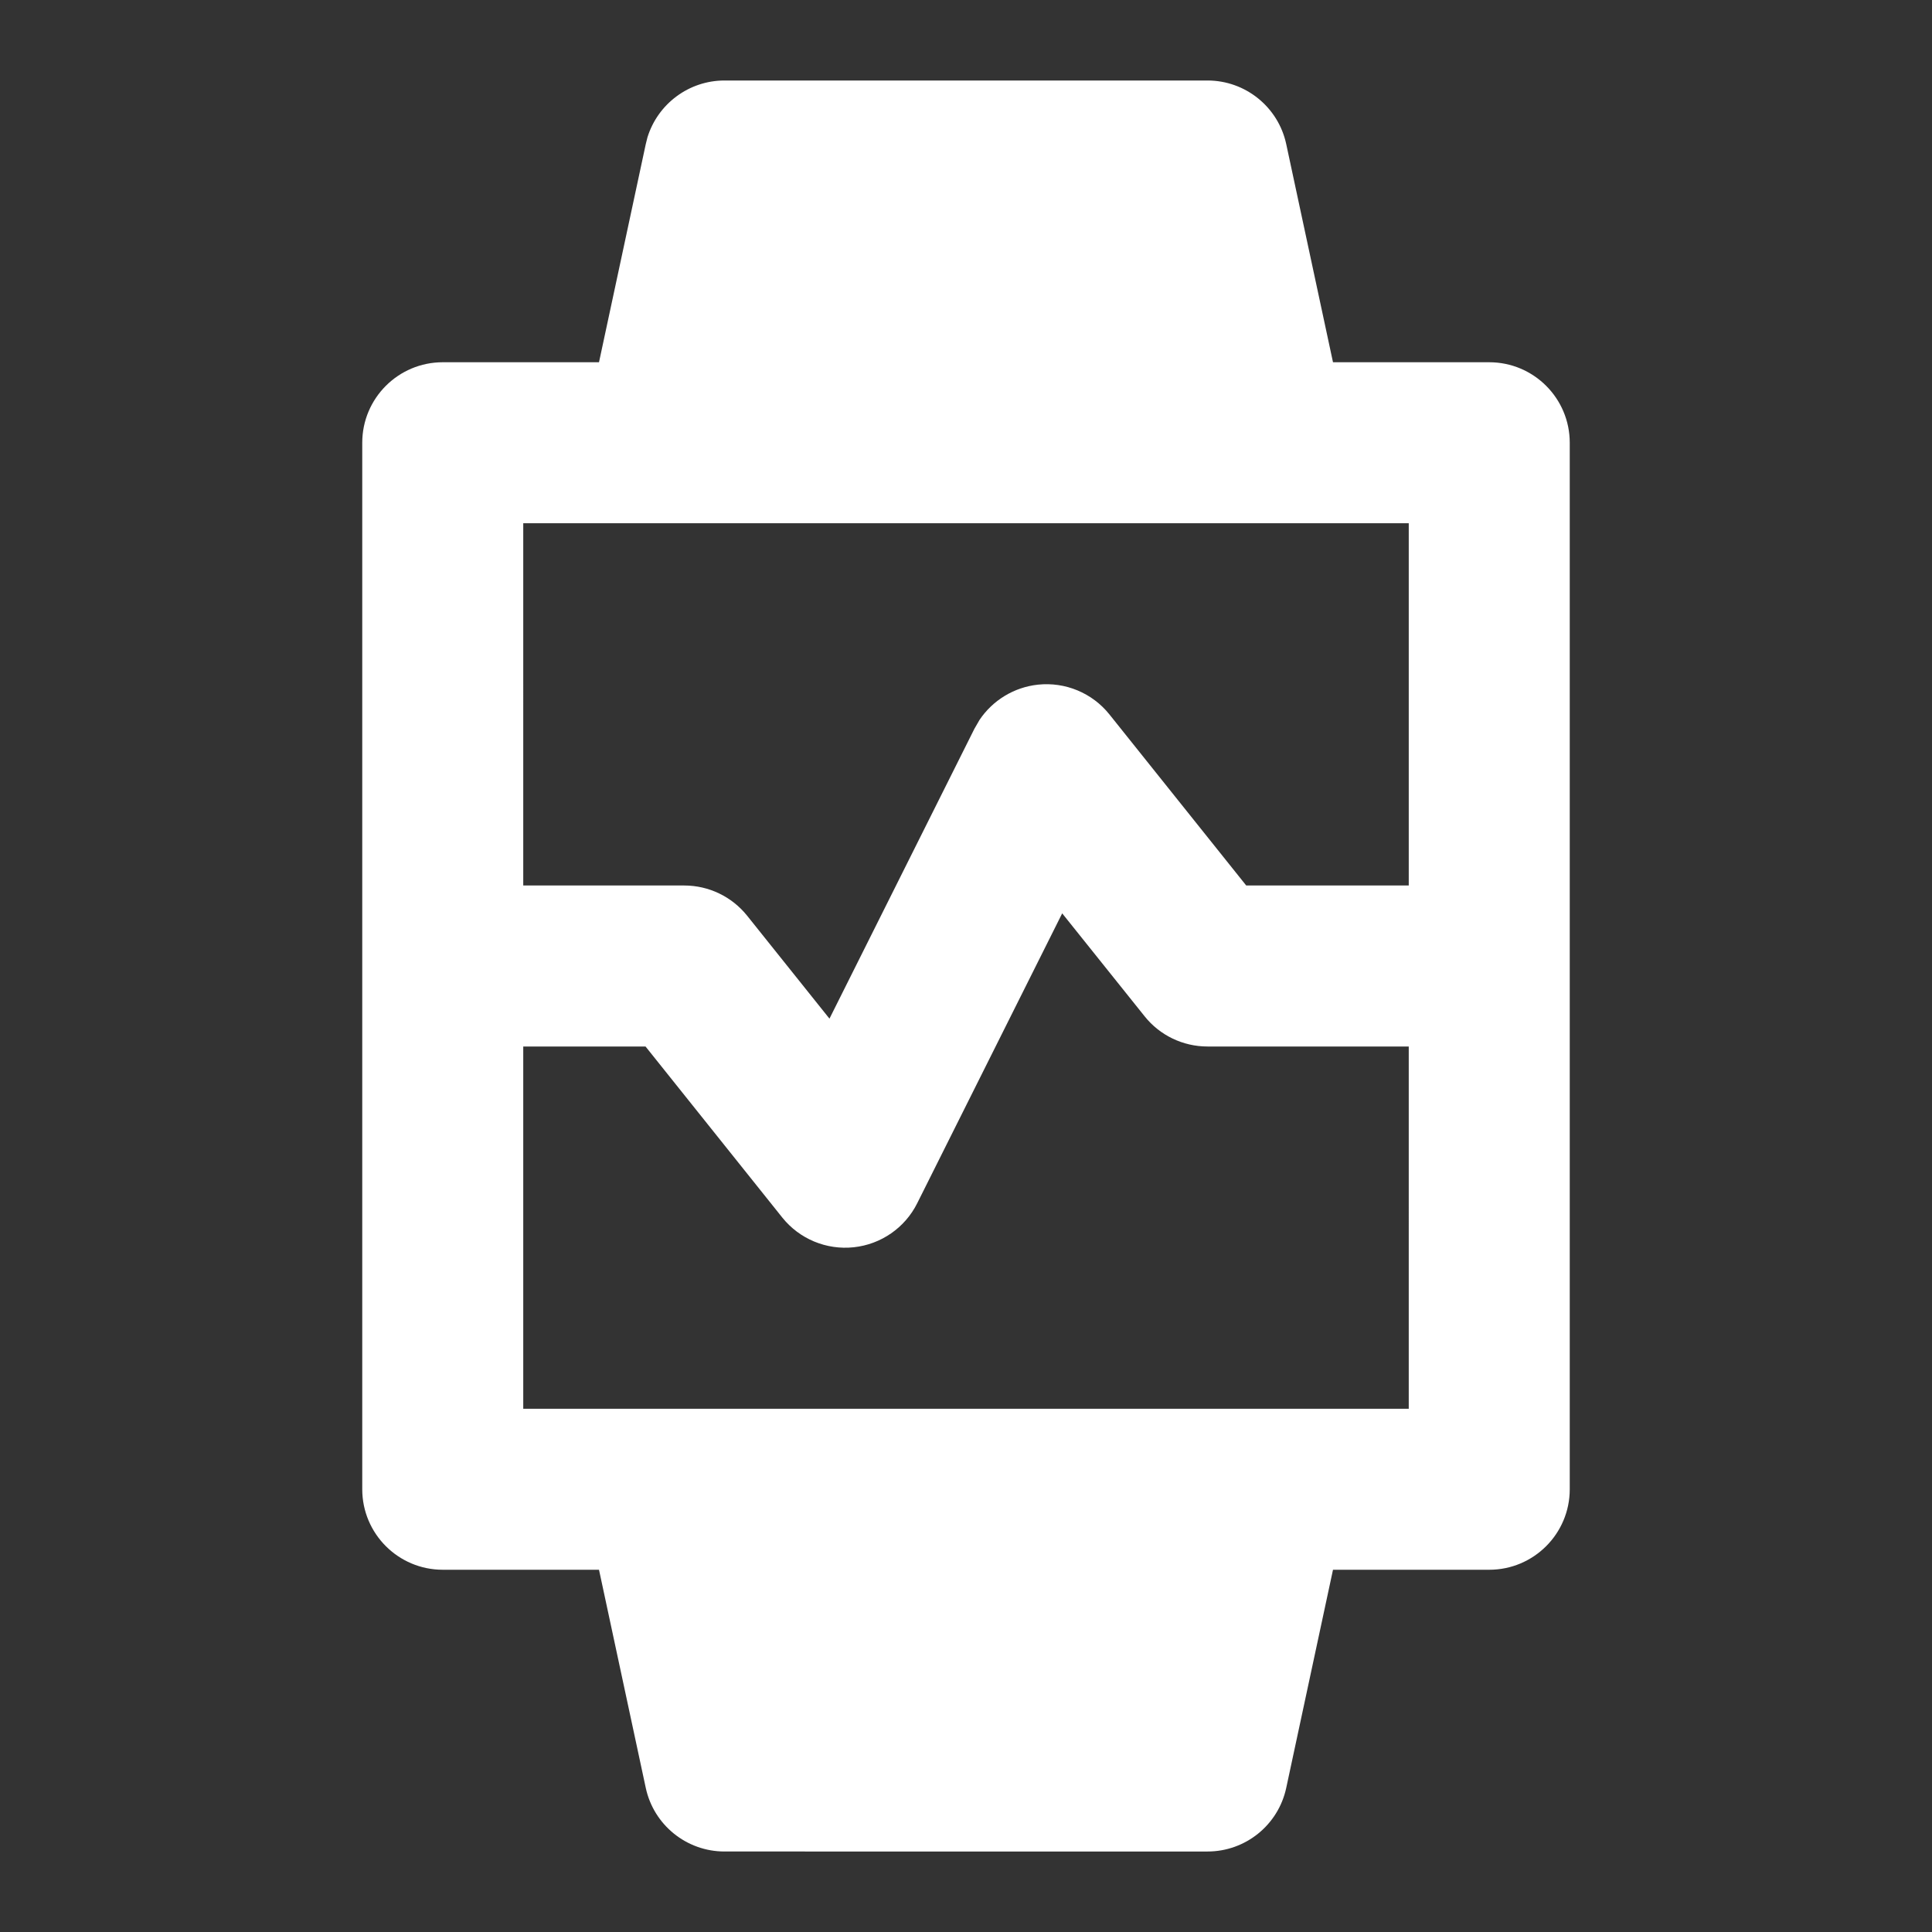 <svg xmlns="http://www.w3.org/2000/svg" fill="none" viewBox="0 0 24 24" height="24" width="24">
  <rect x="0" y="0" width="24" height="24" fill="#333333" stroke="none"/>
  <g id="Watch-Pulse-Alt-Fill">
    <path id="Vector" fill="#ffffff" d="M15 1c0.471 0 0.879 0.329 0.978 0.79L16.559 4.5H18.5c0.552 0 1 0.448 1 1v13c0 0.552 -0.448 1 -1 1h-1.941l-0.581 2.71c-0.099 0.461 -0.506 0.79 -0.978 0.79H9c-0.471 0 -0.879 -0.329 -0.978 -0.79l-0.581 -2.71H5.5c-0.552 0 -1 -0.448 -1 -1v-13c0 -0.552 0.448 -1 1 -1h1.941l0.581 -2.71 0.021 -0.084C8.172 1.29 8.558 1 9 1zm-3.606 13.947c-0.152 0.305 -0.45 0.511 -0.789 0.547 -0.339 0.036 -0.674 -0.103 -0.887 -0.369L8.019 13H6.5v4.5h11V13H15c-0.304 0 -0.592 -0.138 -0.781 -0.375l-1.024 -1.279zM6.5 11h2c0.304 0 0.591 0.138 0.781 0.375l1.023 1.279 1.801 -3.602 0.063 -0.109c0.164 -0.244 0.429 -0.406 0.726 -0.438 0.339 -0.036 0.674 0.103 0.887 0.369L15.481 11H17.5V6.5h-11z" stroke-width="1"></path>
  </g>
</svg>